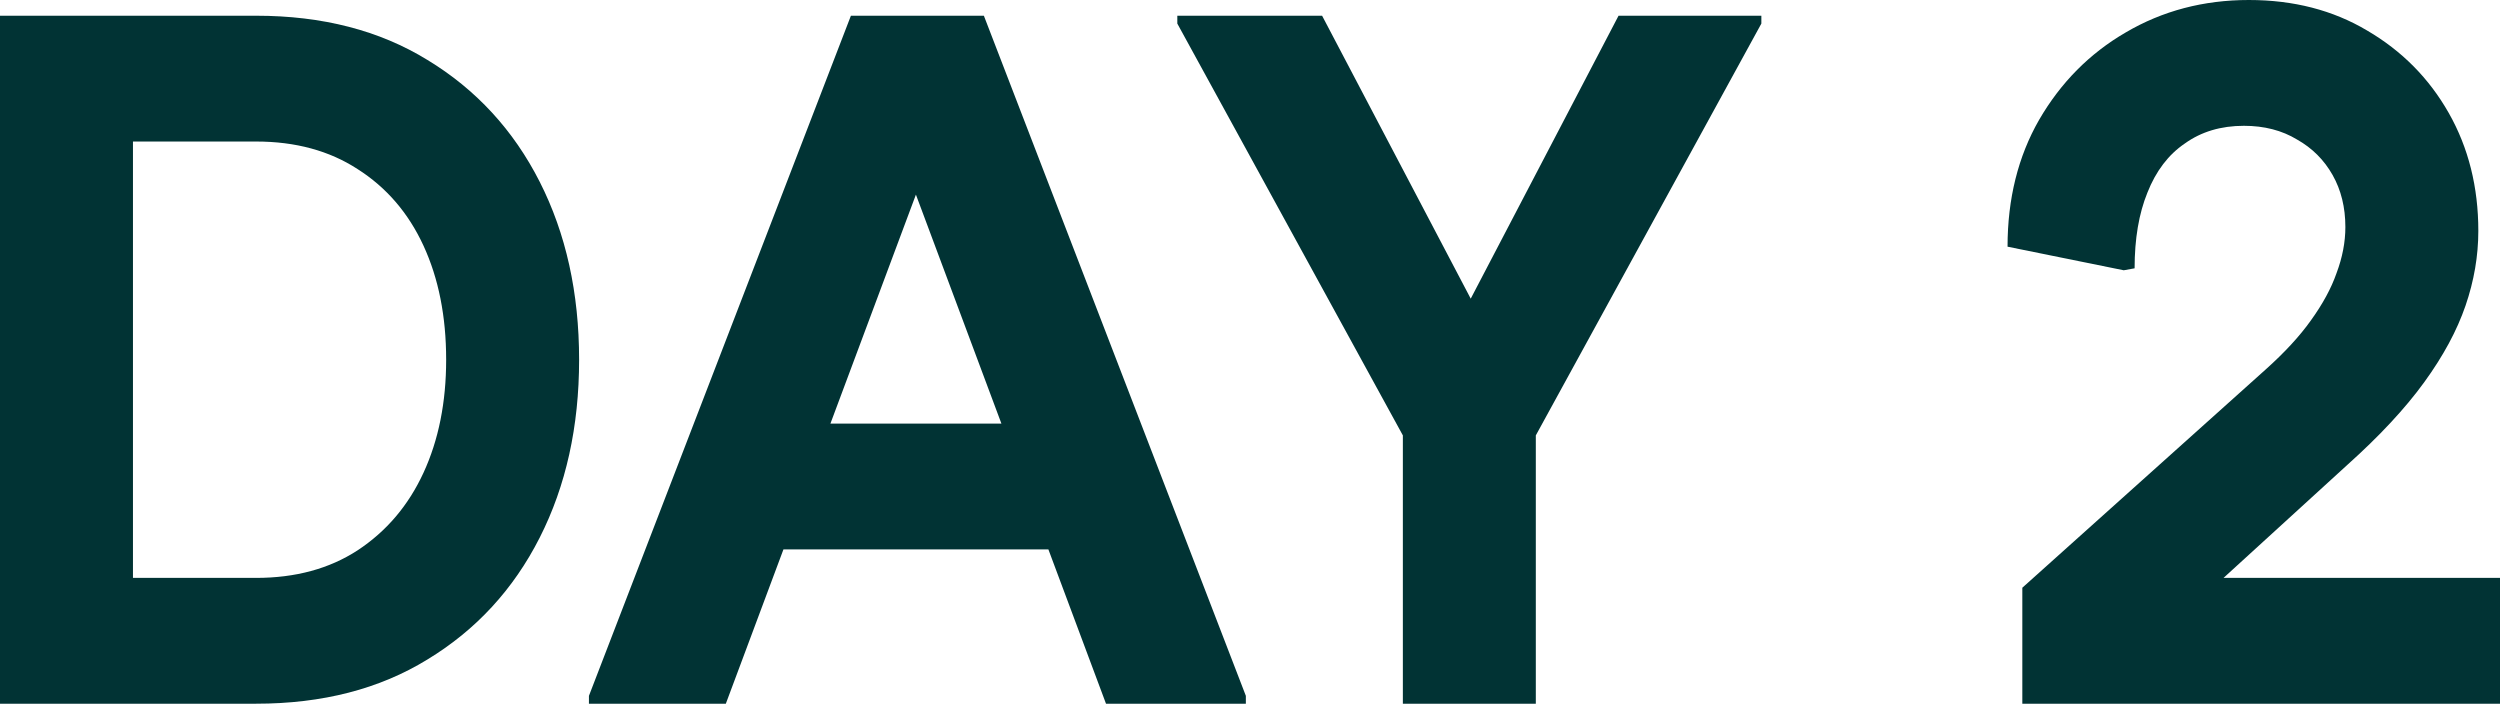 <svg width="270" height="76" viewBox="0 0 270 76" fill="none" xmlns="http://www.w3.org/2000/svg">
<path d="M218.411 76L218.411 63.475L244.684 39.911C246.74 38.071 248.371 36.302 249.577 34.603C250.853 32.834 251.775 31.136 252.342 29.508C252.981 27.81 253.3 26.147 253.3 24.52C253.3 22.397 252.839 20.521 251.917 18.894C250.995 17.266 249.719 15.992 248.088 15.073C246.457 14.082 244.542 13.587 242.344 13.587C239.862 13.587 237.735 14.223 235.962 15.497C234.189 16.7 232.842 18.469 231.92 20.805C230.998 23.069 230.537 25.793 230.537 28.978L229.367 29.19L216.815 26.642C216.815 21.477 217.95 16.913 220.219 12.95C222.559 8.916 225.679 5.767 229.58 3.503C233.551 1.168 237.983 0 242.876 0C247.698 0 251.952 1.097 255.64 3.291C259.398 5.484 262.341 8.456 264.468 12.207C266.596 15.957 267.659 20.203 267.659 24.944C267.659 27.633 267.199 30.322 266.277 33.011C265.355 35.7 263.866 38.46 261.809 41.291C259.753 44.121 256.987 47.093 253.512 50.207L229.792 71.86L226.814 62.413L270 62.413V76L218.411 76Z" fill="#013334"/>
<path d="M151.509 76L151.509 47.022L127.15 2.547V1.698L142.787 1.698L162.358 38.955L155.338 38.955L174.803 1.698L190.227 1.698V2.547L165.868 47.022L165.868 76L151.509 76Z" fill="#013334"/>
<path d="M119.448 76L92.537 3.927L91.898 1.698L106.258 1.698L134.552 75.151V76L119.448 76ZM63.605 76V75.151L91.898 1.698L106.258 1.698L105.301 3.927L78.39 76L63.605 76ZM77.22 59.335L80.411 45.748L118.81 45.748L122.001 59.335L77.22 59.335Z" fill="#013334"/>
<path d="M9.254 76L9.254 62.413L27.656 62.413C31.91 62.413 35.562 61.423 38.612 59.441C41.732 57.389 44.107 54.594 45.738 51.056C47.369 47.518 48.185 43.449 48.185 38.849C48.185 34.179 47.369 30.074 45.738 26.536C44.107 22.998 41.732 20.238 38.612 18.257C35.562 16.276 31.91 15.285 27.656 15.285L9.254 15.285L9.254 1.698L27.656 1.698C34.818 1.698 40.987 3.29 46.164 6.475C51.411 9.659 55.453 14.046 58.29 19.637C61.126 25.227 62.544 31.631 62.544 38.849C62.544 46.067 61.126 52.471 58.29 58.061C55.453 63.652 51.411 68.039 46.164 71.223C40.987 74.408 34.818 76 27.656 76L9.254 76ZM0 76L0 1.698L14.36 1.698L14.36 76L0 76Z" fill="#013334"/>
</svg>
